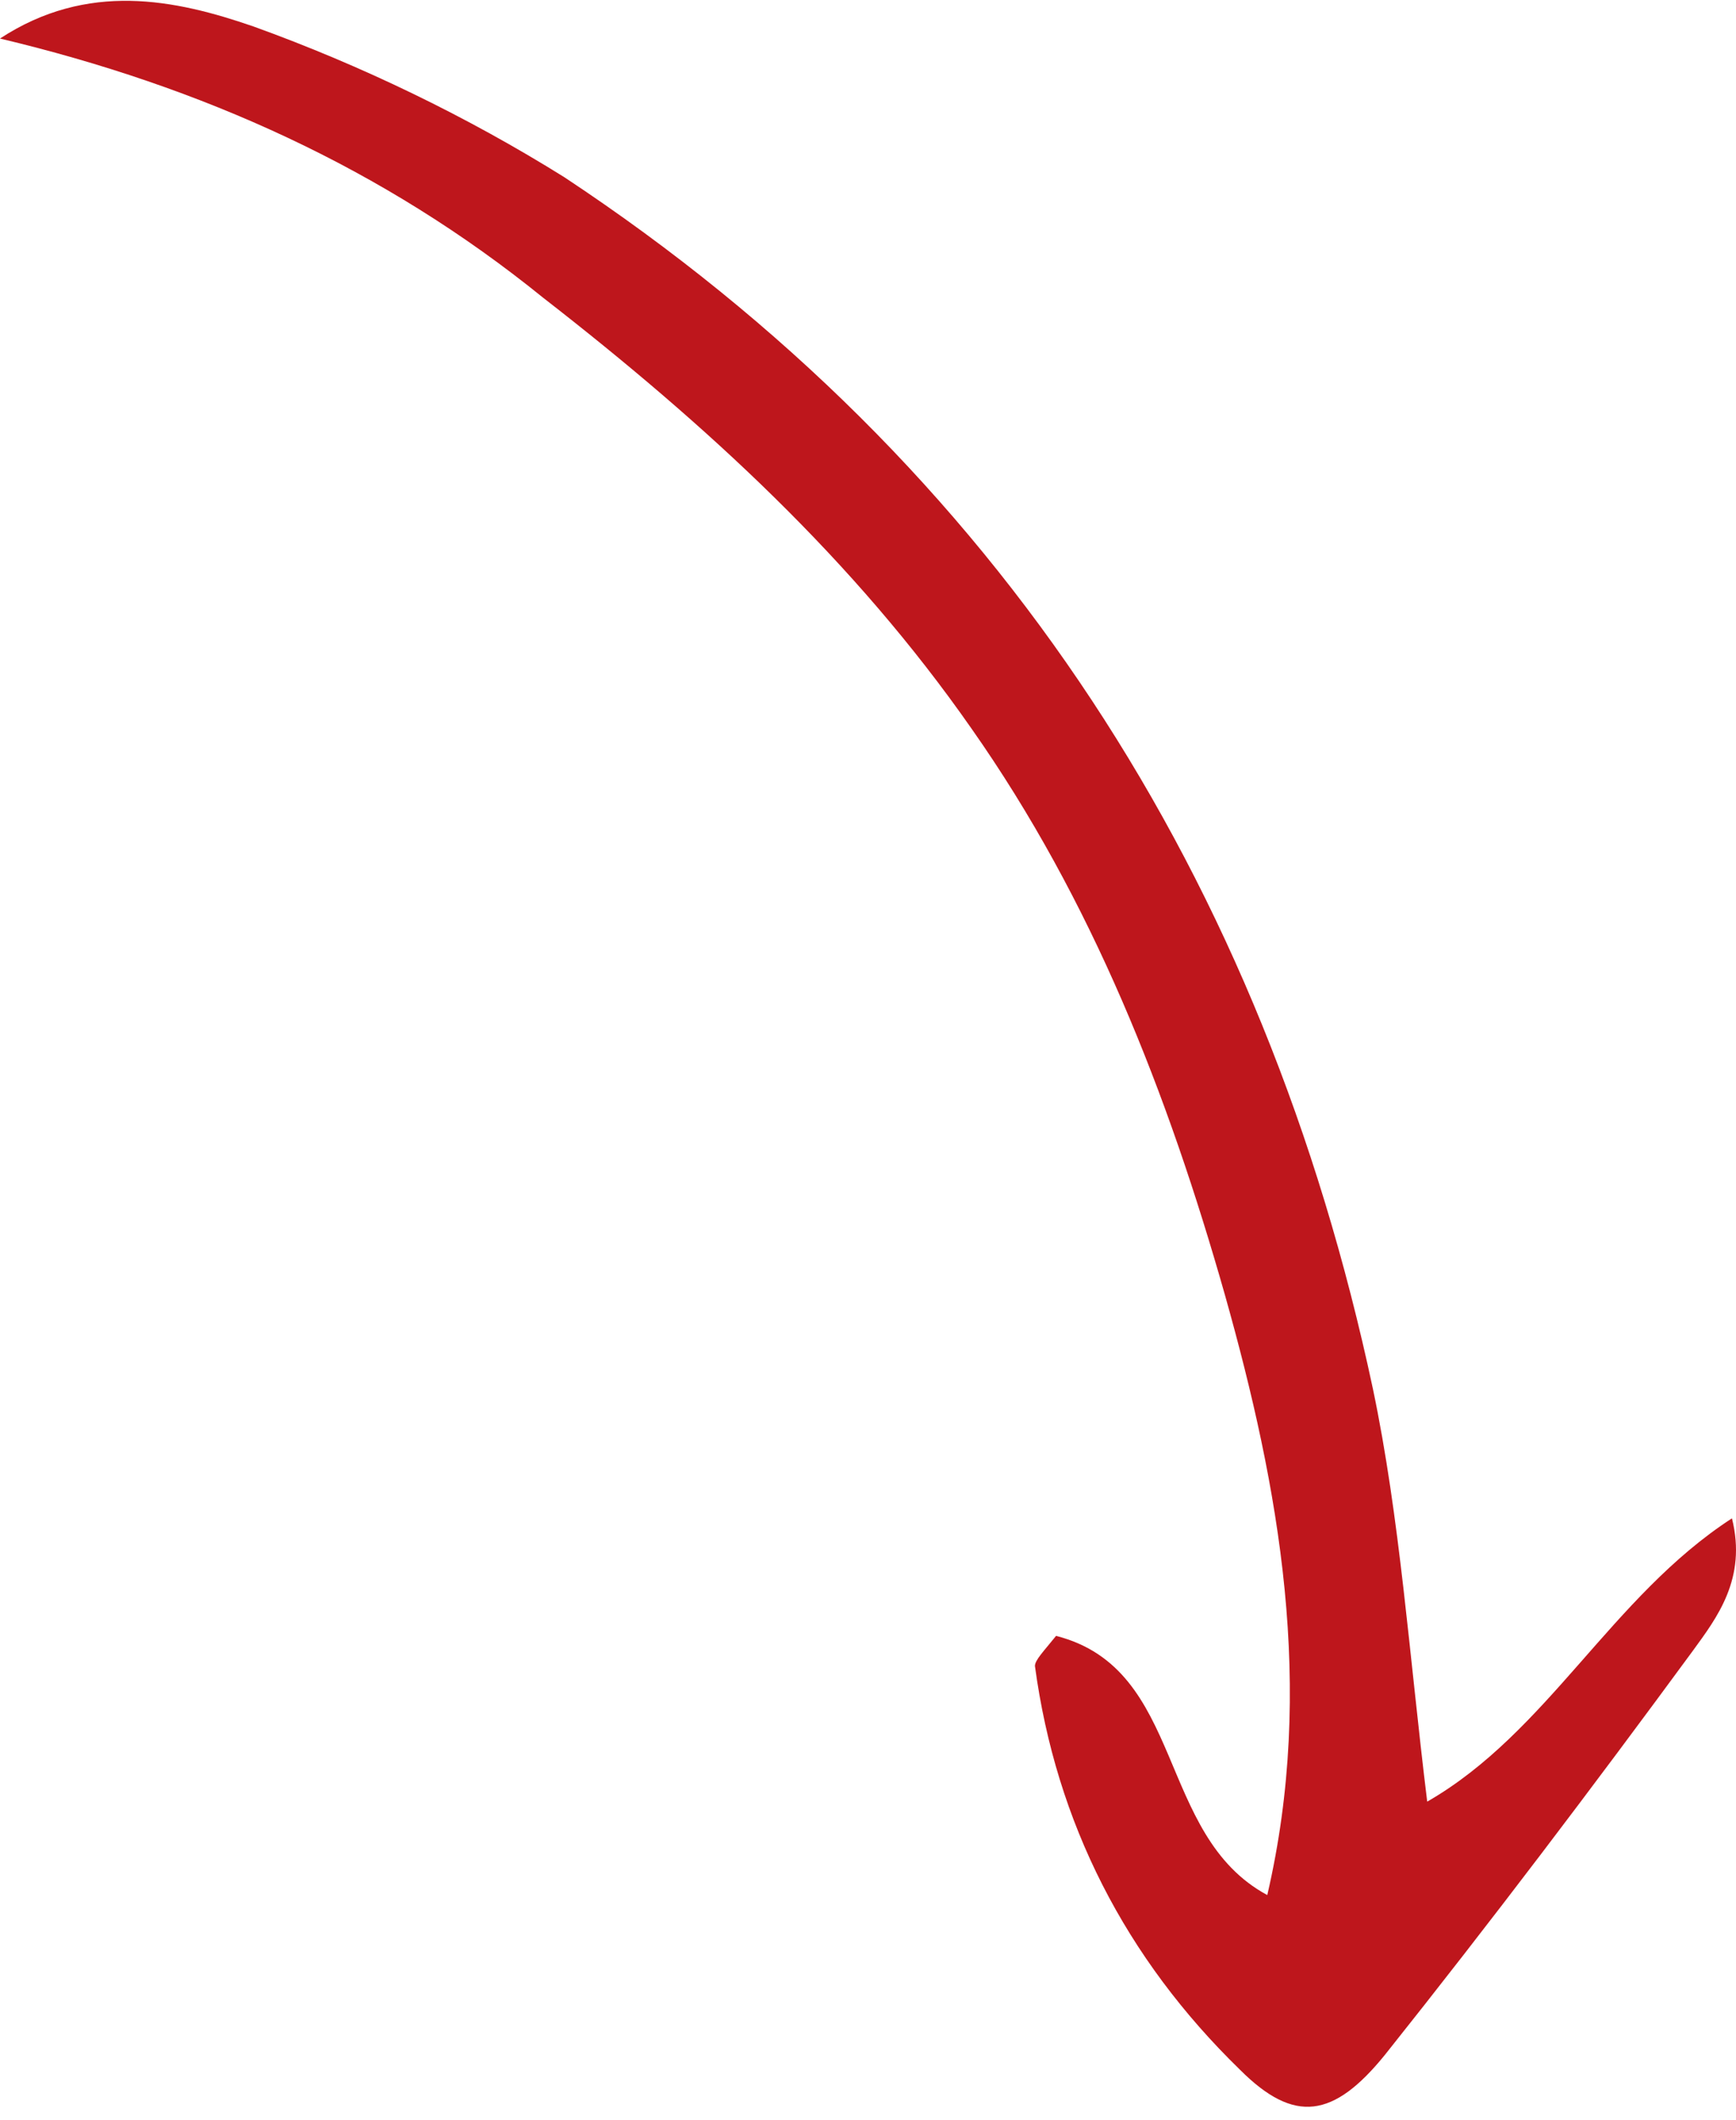 <svg xmlns="http://www.w3.org/2000/svg" width="122" height="149" viewBox="0 0 122 149" fill="none"><path d="M0 2.708C6.149 -1.317 12.299 -0.046 17.812 1.86C25.446 4.614 32.867 8.214 39.653 12.45C70.4 32.784 88.848 61.801 96.482 97.596C98.39 106.704 99.026 116.235 100.299 126.613C108.78 121.742 113.233 112.211 121.715 106.704C122.776 110.94 120.655 113.693 118.959 116.023C111.961 125.554 104.752 135.086 97.33 144.405C93.725 148.853 90.968 149.277 87.151 145.464C79.094 137.627 74.217 128.096 72.732 117.082C72.732 116.659 73.368 116.023 74.217 114.964C83.335 117.294 81.214 128.943 89.06 133.179C92.453 118.565 89.908 104.586 86.091 91.03C82.062 76.839 76.761 63.284 68.279 51.211C60.01 39.35 49.619 29.819 38.169 20.923C26.93 11.815 14.207 6.096 0 2.708Z" fill="#BE161C"></path></svg>